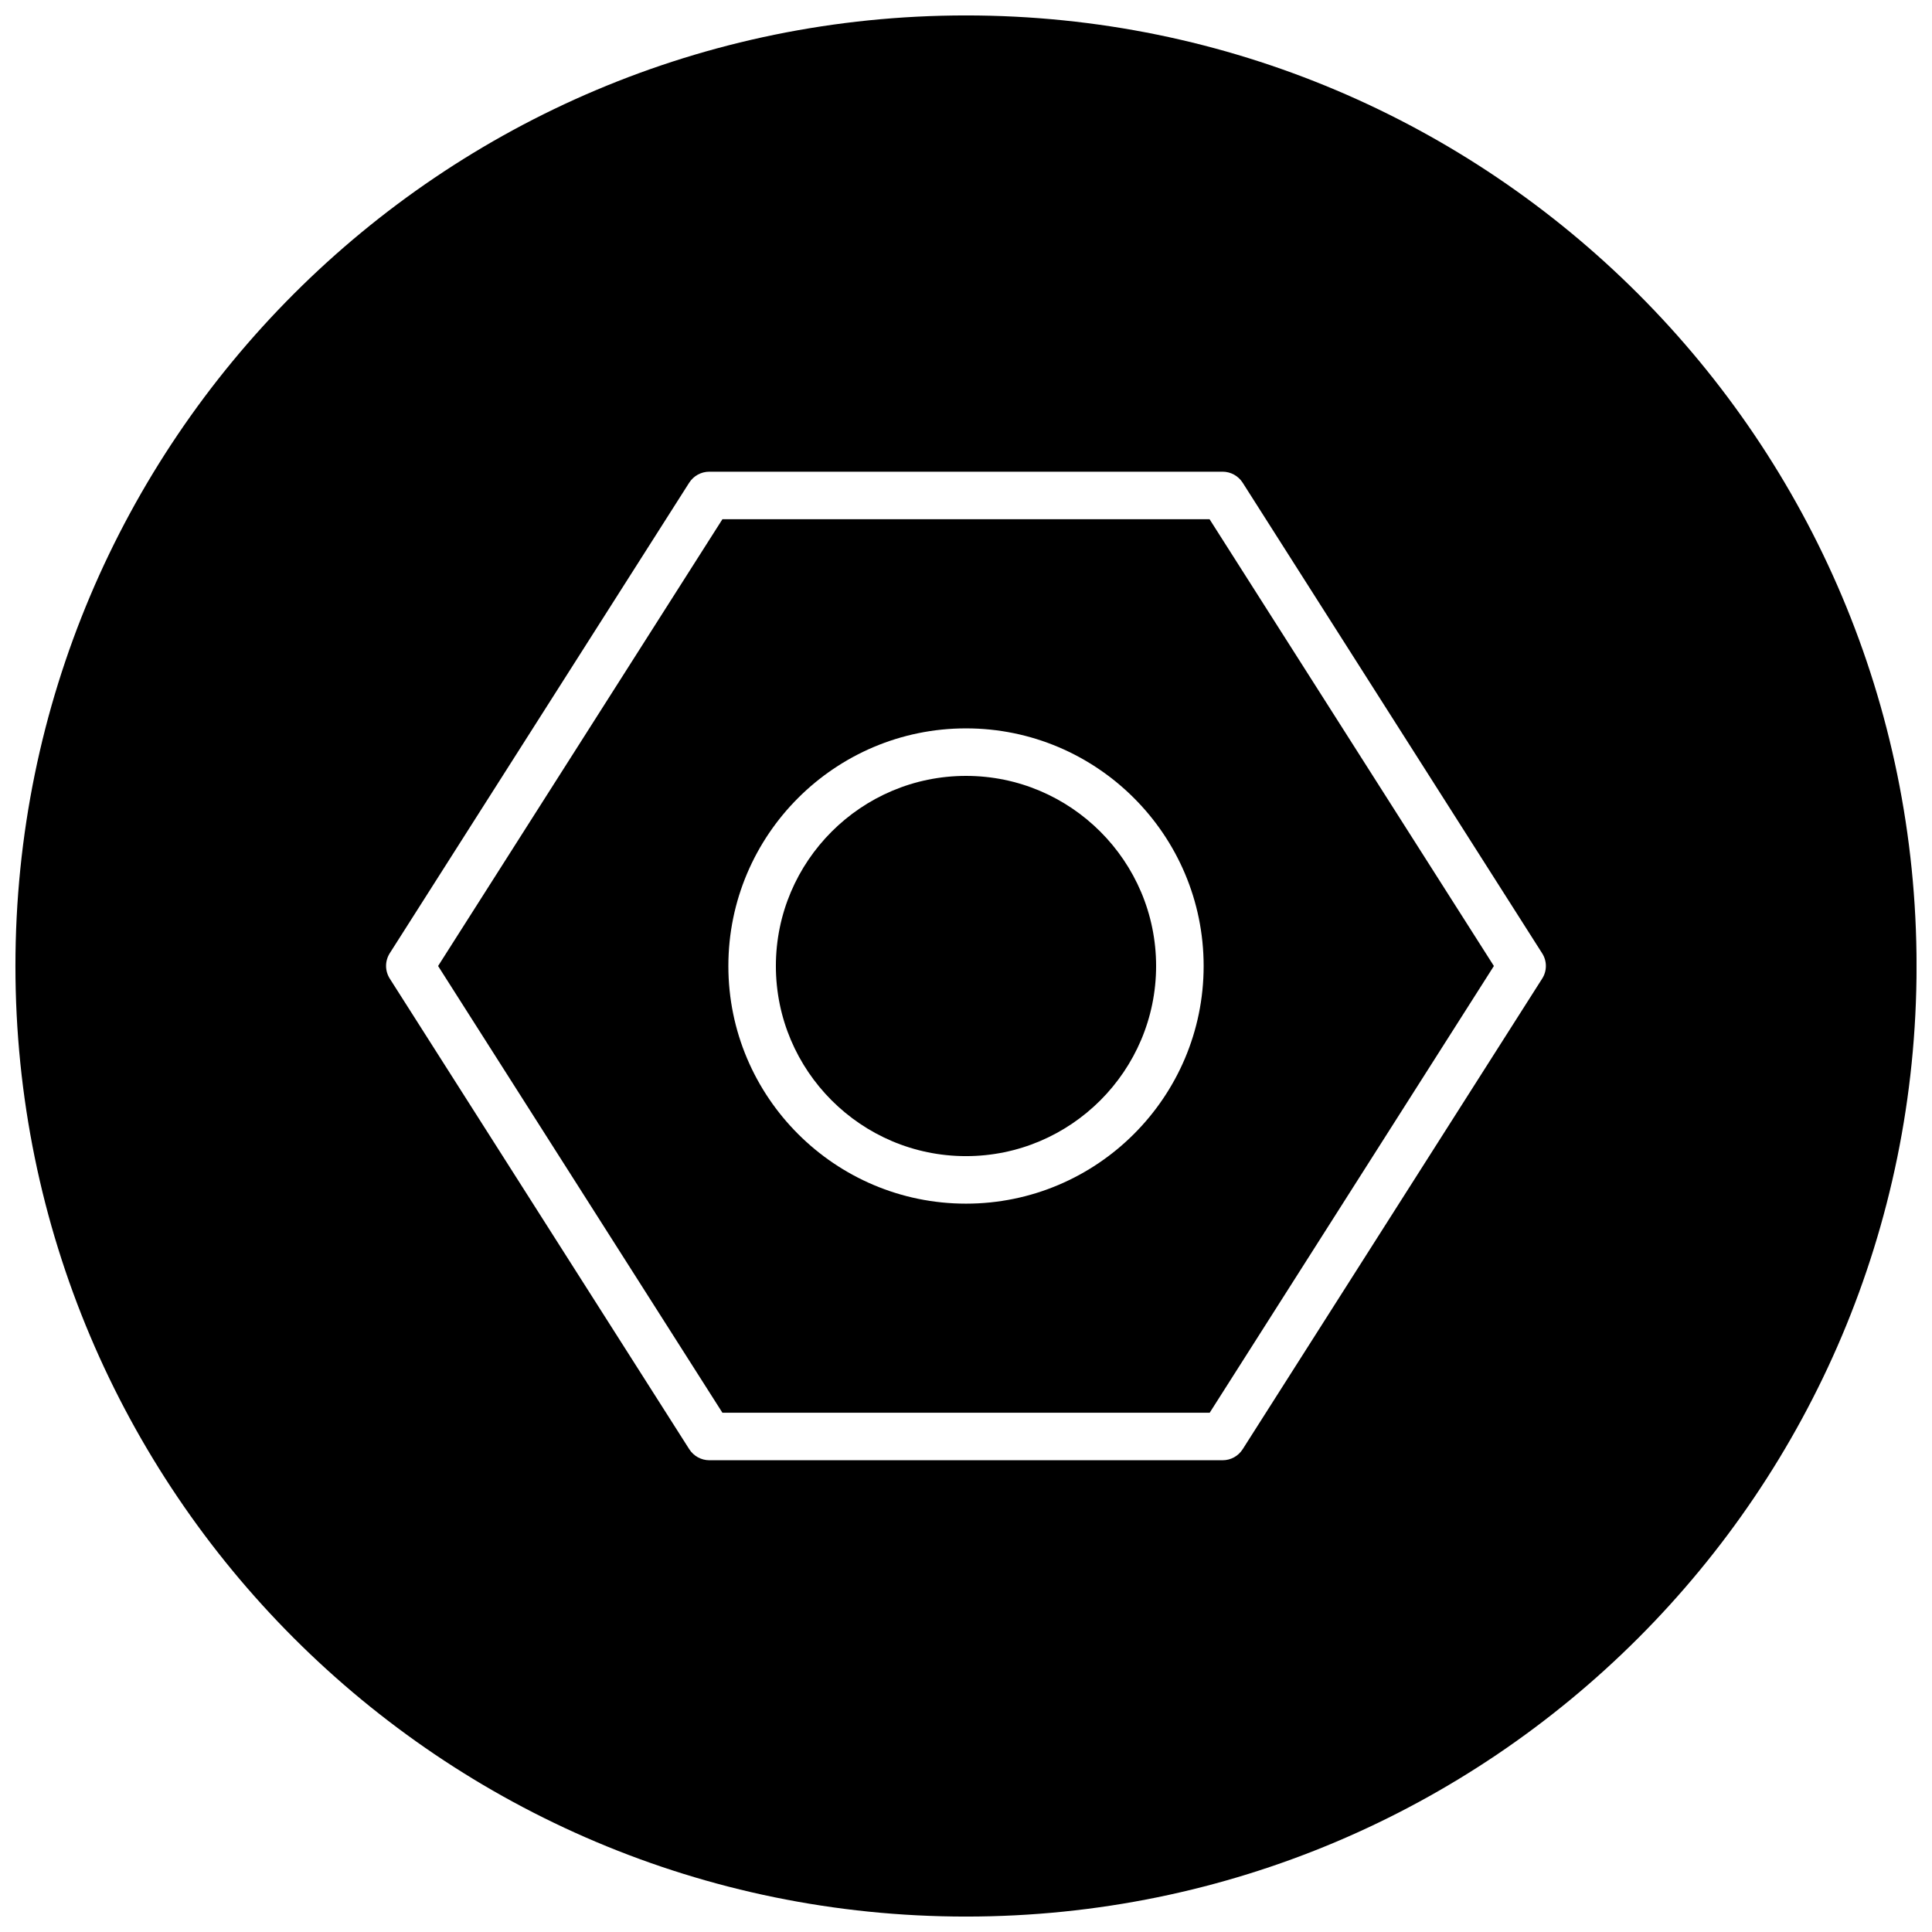 <?xml version="1.0" encoding="UTF-8"?>
<!-- Uploaded to: ICON Repo, www.svgrepo.com, Generator: ICON Repo Mixer Tools -->
<svg width="800px" height="800px" version="1.1" viewBox="144 144 512 512" xmlns="http://www.w3.org/2000/svg">
 <defs>
  <clipPath id="a">
   <path d="m148.09 148.09h503.81v503.81h-503.81z"/>
  </clipPath>
 </defs>
 <path d="m400 349.62c-27.773 0-50.383 22.609-50.383 50.383s22.609 50.383 50.383 50.383c27.77-0.004 50.379-22.613 50.379-50.383 0-27.773-22.609-50.383-50.379-50.383z"/>
 <path d="m335.45 281.6-75.352 118.4 75.352 118.39h129.13l75.316-118.39-75.348-118.4zm64.551 181.38c-34.73 0-62.977-28.246-62.977-62.977s28.246-62.977 62.977-62.977 62.977 28.246 62.977 62.977-28.246 62.977-62.977 62.977z"/>
 <g clip-path="url(#a)">
  <path d="m400 148.09c-139.12 0-251.91 112.79-251.91 251.91 0 139.11 112.79 251.91 251.91 251.91 139.11 0 251.91-112.79 251.91-251.91-0.004-139.12-112.79-251.91-251.91-251.91zm152.68 255.27-79.352 124.69c-1.164 1.828-3.148 2.93-5.32 2.93h-136.03c-2.141 0-4.156-1.102-5.32-2.93l-79.352-124.69c-1.324-2.078-1.324-4.691 0-6.769l79.352-124.69c1.164-1.797 3.148-2.898 5.32-2.898h136.03c2.141 0 4.156 1.102 5.32 2.93l79.352 124.69c1.324 2.047 1.324 4.691 0 6.738z"/>
 </g>
</svg>